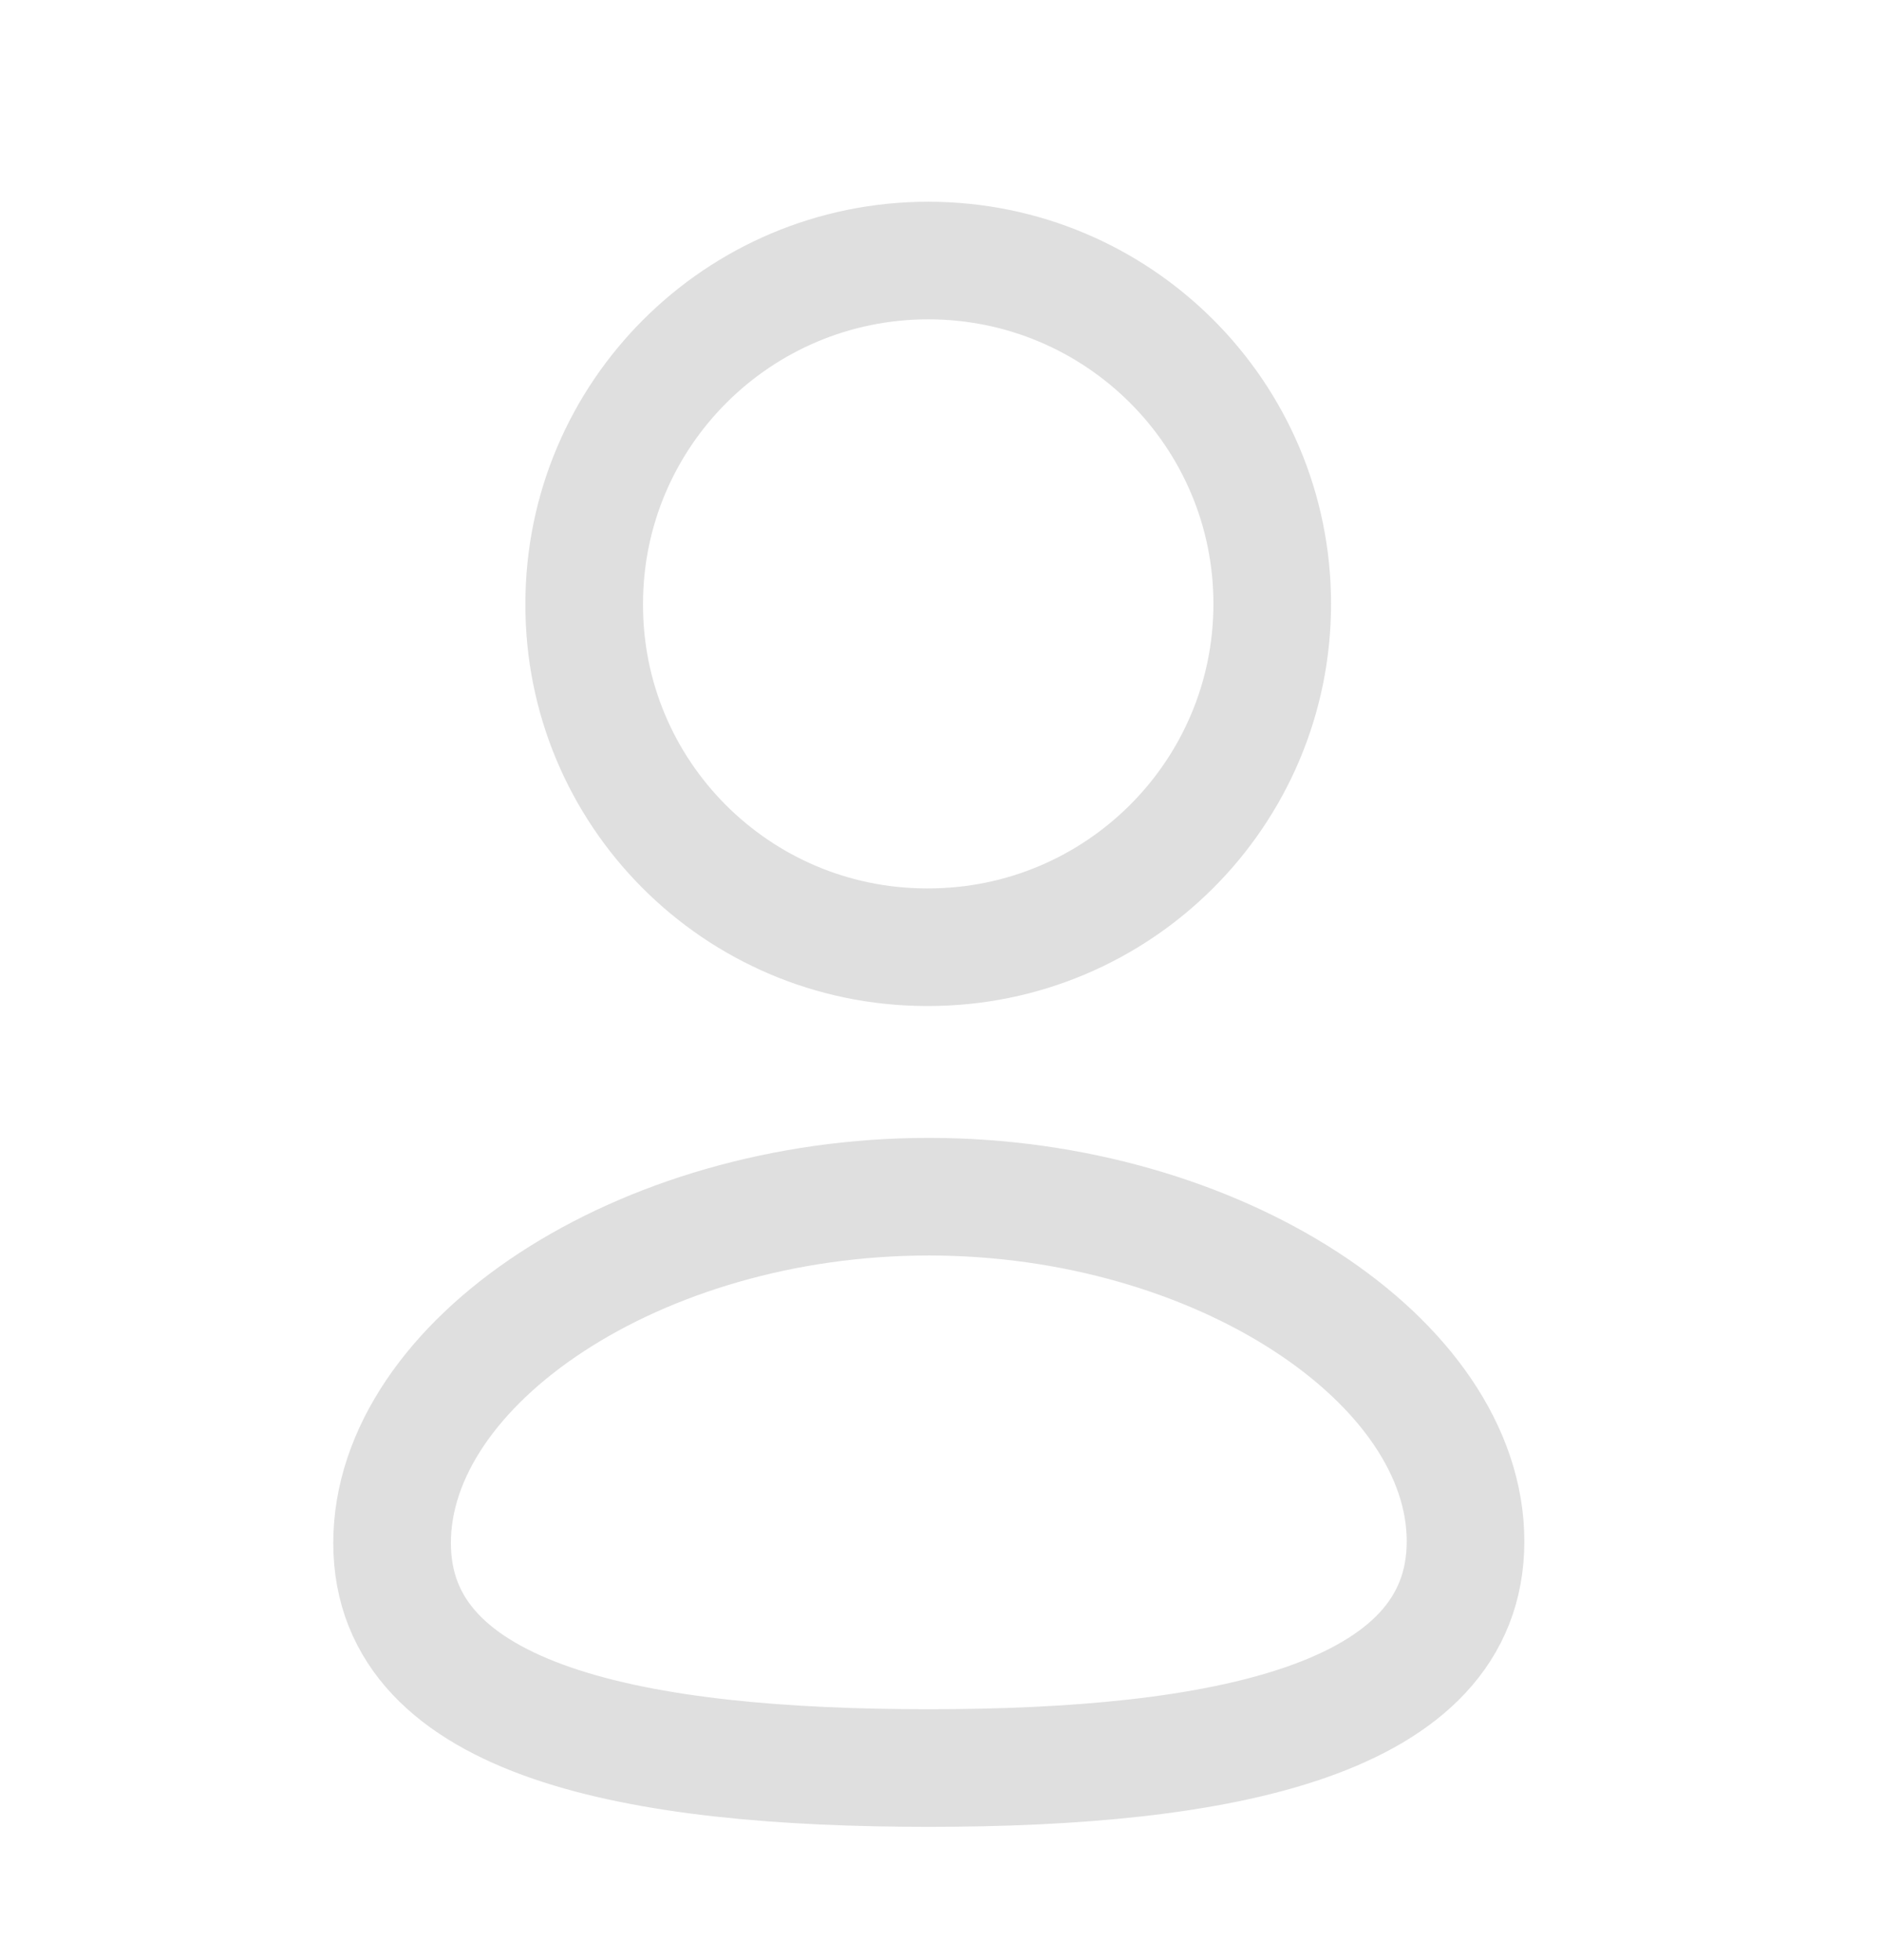 <svg width="24" height="25" viewBox="0 0 24 25" fill="none" xmlns="http://www.w3.org/2000/svg">
<path fill-rule="evenodd" clip-rule="evenodd" d="M11.845 22.55C8.153 22.55 5 21.977 5 19.68C5 17.383 8.133 15.263 11.845 15.263C15.536 15.263 18.689 17.363 18.689 19.659C18.689 21.955 15.556 22.55 11.845 22.55Z" stroke="#DFDFDF" stroke-width="1.5" stroke-linecap="round" stroke-linejoin="round"/>
<path fill-rule="evenodd" clip-rule="evenodd" d="M11.837 12.081C14.26 12.081 16.224 10.12 16.224 7.702C16.224 5.284 14.26 3.323 11.837 3.323C9.415 3.323 7.45 5.284 7.45 7.702C7.442 10.112 9.392 12.072 11.806 12.081C11.817 12.081 11.827 12.081 11.837 12.081Z" stroke="#DFDFDF" stroke-width="1.5" stroke-linecap="round" stroke-linejoin="round"/>
</svg>
